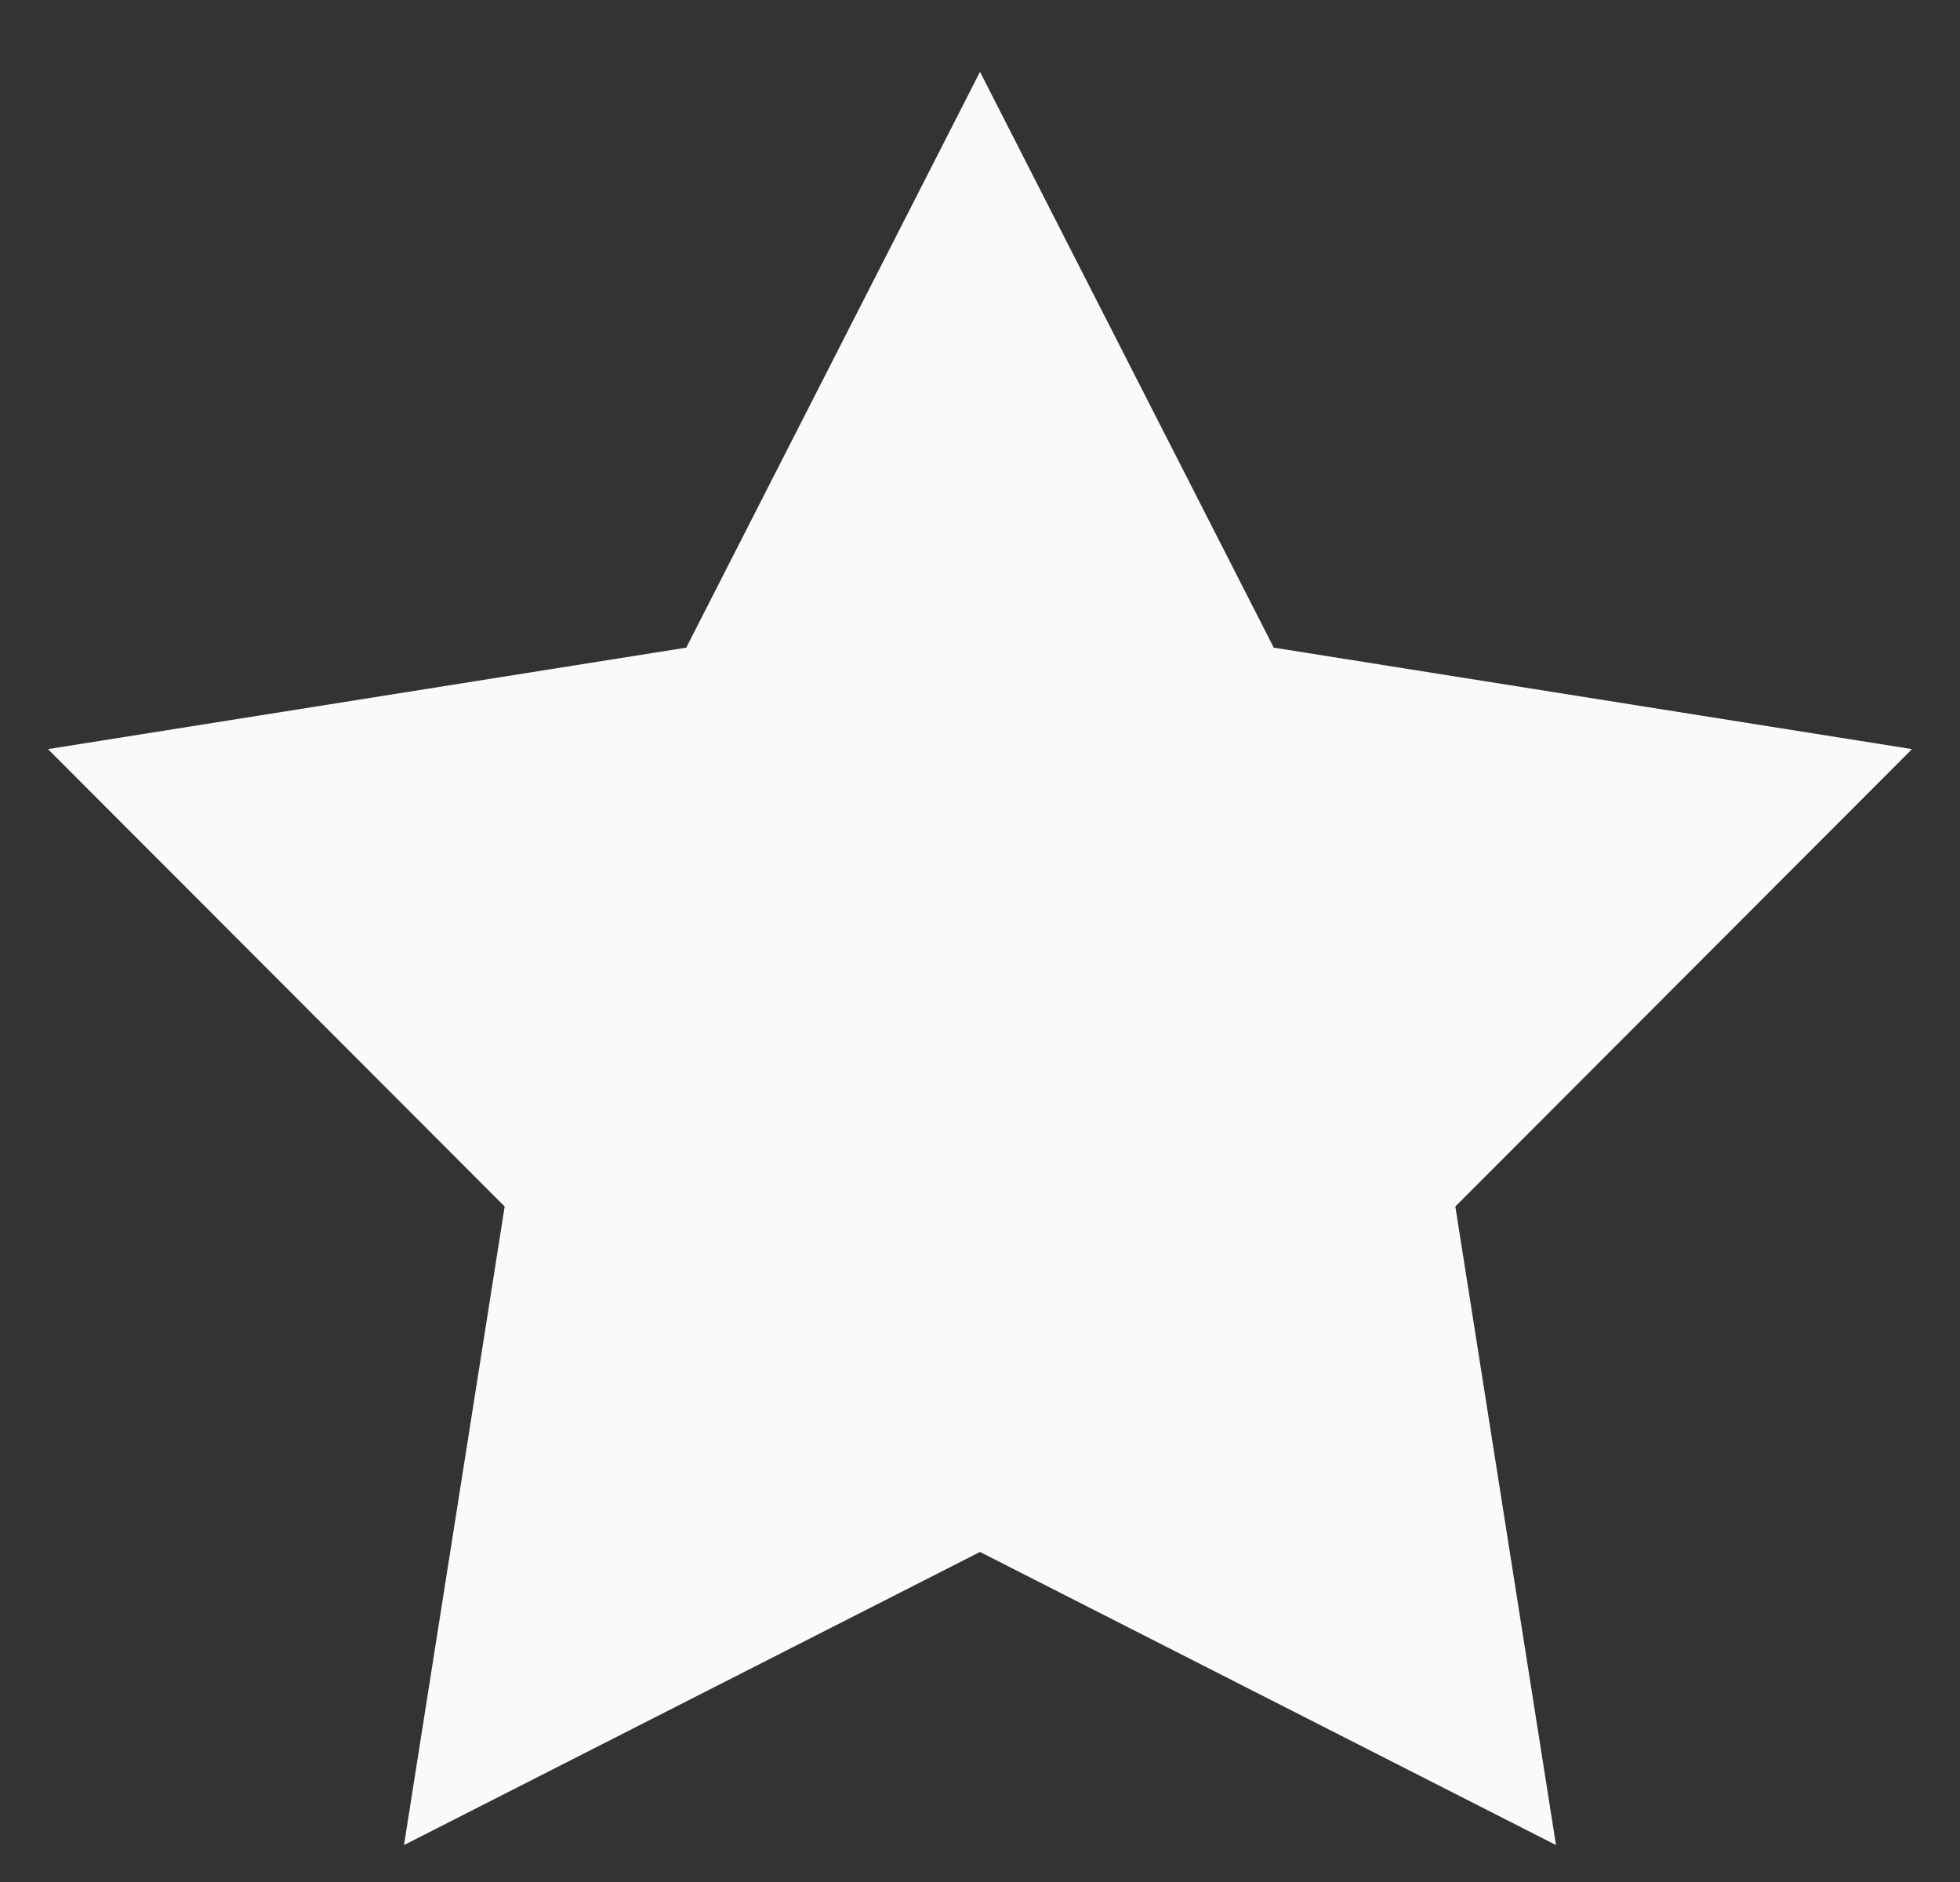 <svg width="25" height="24" viewBox="0 0 25 24" fill="none" xmlns="http://www.w3.org/2000/svg">
<rect x="0" y="0" width="25" height="24" fill="#333333" stroke="none"/>
<path id="Star 6" d="M12.5 0.916L16.247 8.259L24.388 9.553L18.563 15.386L19.847 23.529L12.5 19.791L5.153 23.529L6.437 15.386L0.612 9.553L8.753 8.259L12.5 0.916Z" fill="#FAFAFA"/>
</svg>
